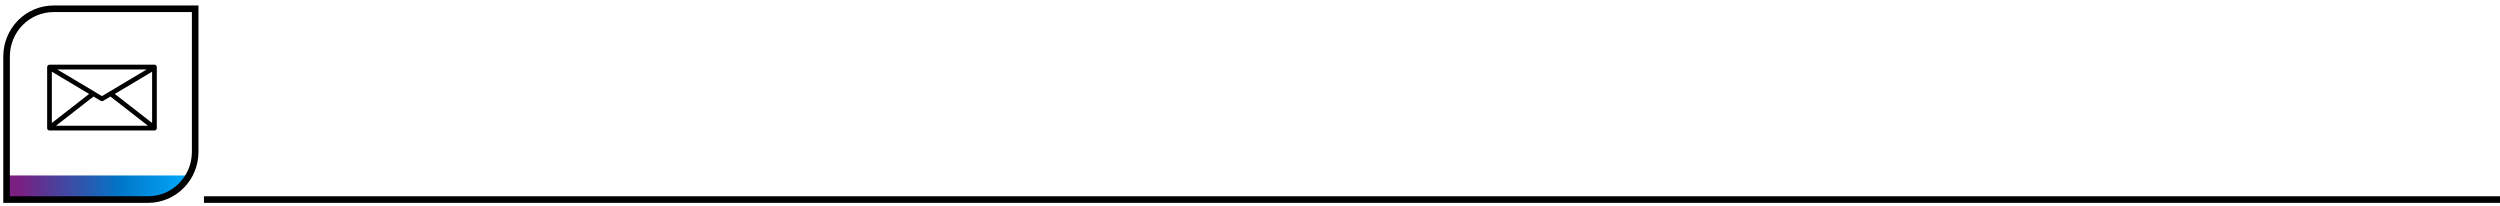 <svg width="1140" height="94" viewBox="0 0 1140 94" fill="none" xmlns="http://www.w3.org/2000/svg">
<g id="contact-1140" clip-path="url(#clip0_24_10)">
<path id="gradient" d="M3 91H67.376C73.049 91 78.49 88.719 82.501 84.661C83.882 83.262 85.056 81.692 86 80H3V91Z" fill="url(#paint0_linear_24_10)"/>
<path id="Path 5" d="M93 91H1153V18" stroke="black" stroke-width="3"/>
<path id="Vector" d="M67.552 91H3V25.697C3 19.942 5.26 14.425 9.282 10.355C13.303 6.286 18.759 4 24.448 4H89V69.303C89 75.058 86.74 80.575 82.718 84.645C78.697 88.714 73.241 91 67.552 91Z" stroke="black" stroke-width="3" stroke-miterlimit="10"/>
<path id="Vector_2" d="M22.534 30.003C22.233 30.022 21.999 30.276 22 30.583V58.42C22 58.74 22.255 59 22.57 59H70.43C70.745 59 71 58.74 71 58.42V30.583C71.005 30.3 70.809 30.055 70.537 30.003C70.502 29.999 70.466 29.999 70.43 30.003H22.57C22.558 30.002 22.546 30.002 22.534 30.003ZM24.279 31.162H68.721L46.5 44.411L24.279 31.162ZM23.14 31.815L41.532 42.779L23.14 57.097V31.815ZM69.861 31.815V57.097L51.468 42.779L69.86 31.814L69.861 31.815ZM42.601 43.414L46.215 45.571C46.392 45.674 46.609 45.674 46.785 45.571L50.4 43.414L68.934 57.84H24.066L42.601 43.414Z" fill="black" stroke="black"/>
</g>
<defs>
<linearGradient id="paint0_linear_24_10" x1="3.814" y1="85.458" x2="86.051" y2="85.458" gradientUnits="userSpaceOnUse">
<stop offset="0.062" stop-color="#792082"/>
<stop offset="0.625" stop-color="#0077C8"/>
<stop offset="1" stop-color="#03A9FC"/>
</linearGradient>
<clipPath id="clip0_24_10">
<rect width="1140" height="94" fill="white"/>
</clipPath>
</defs>
</svg>
